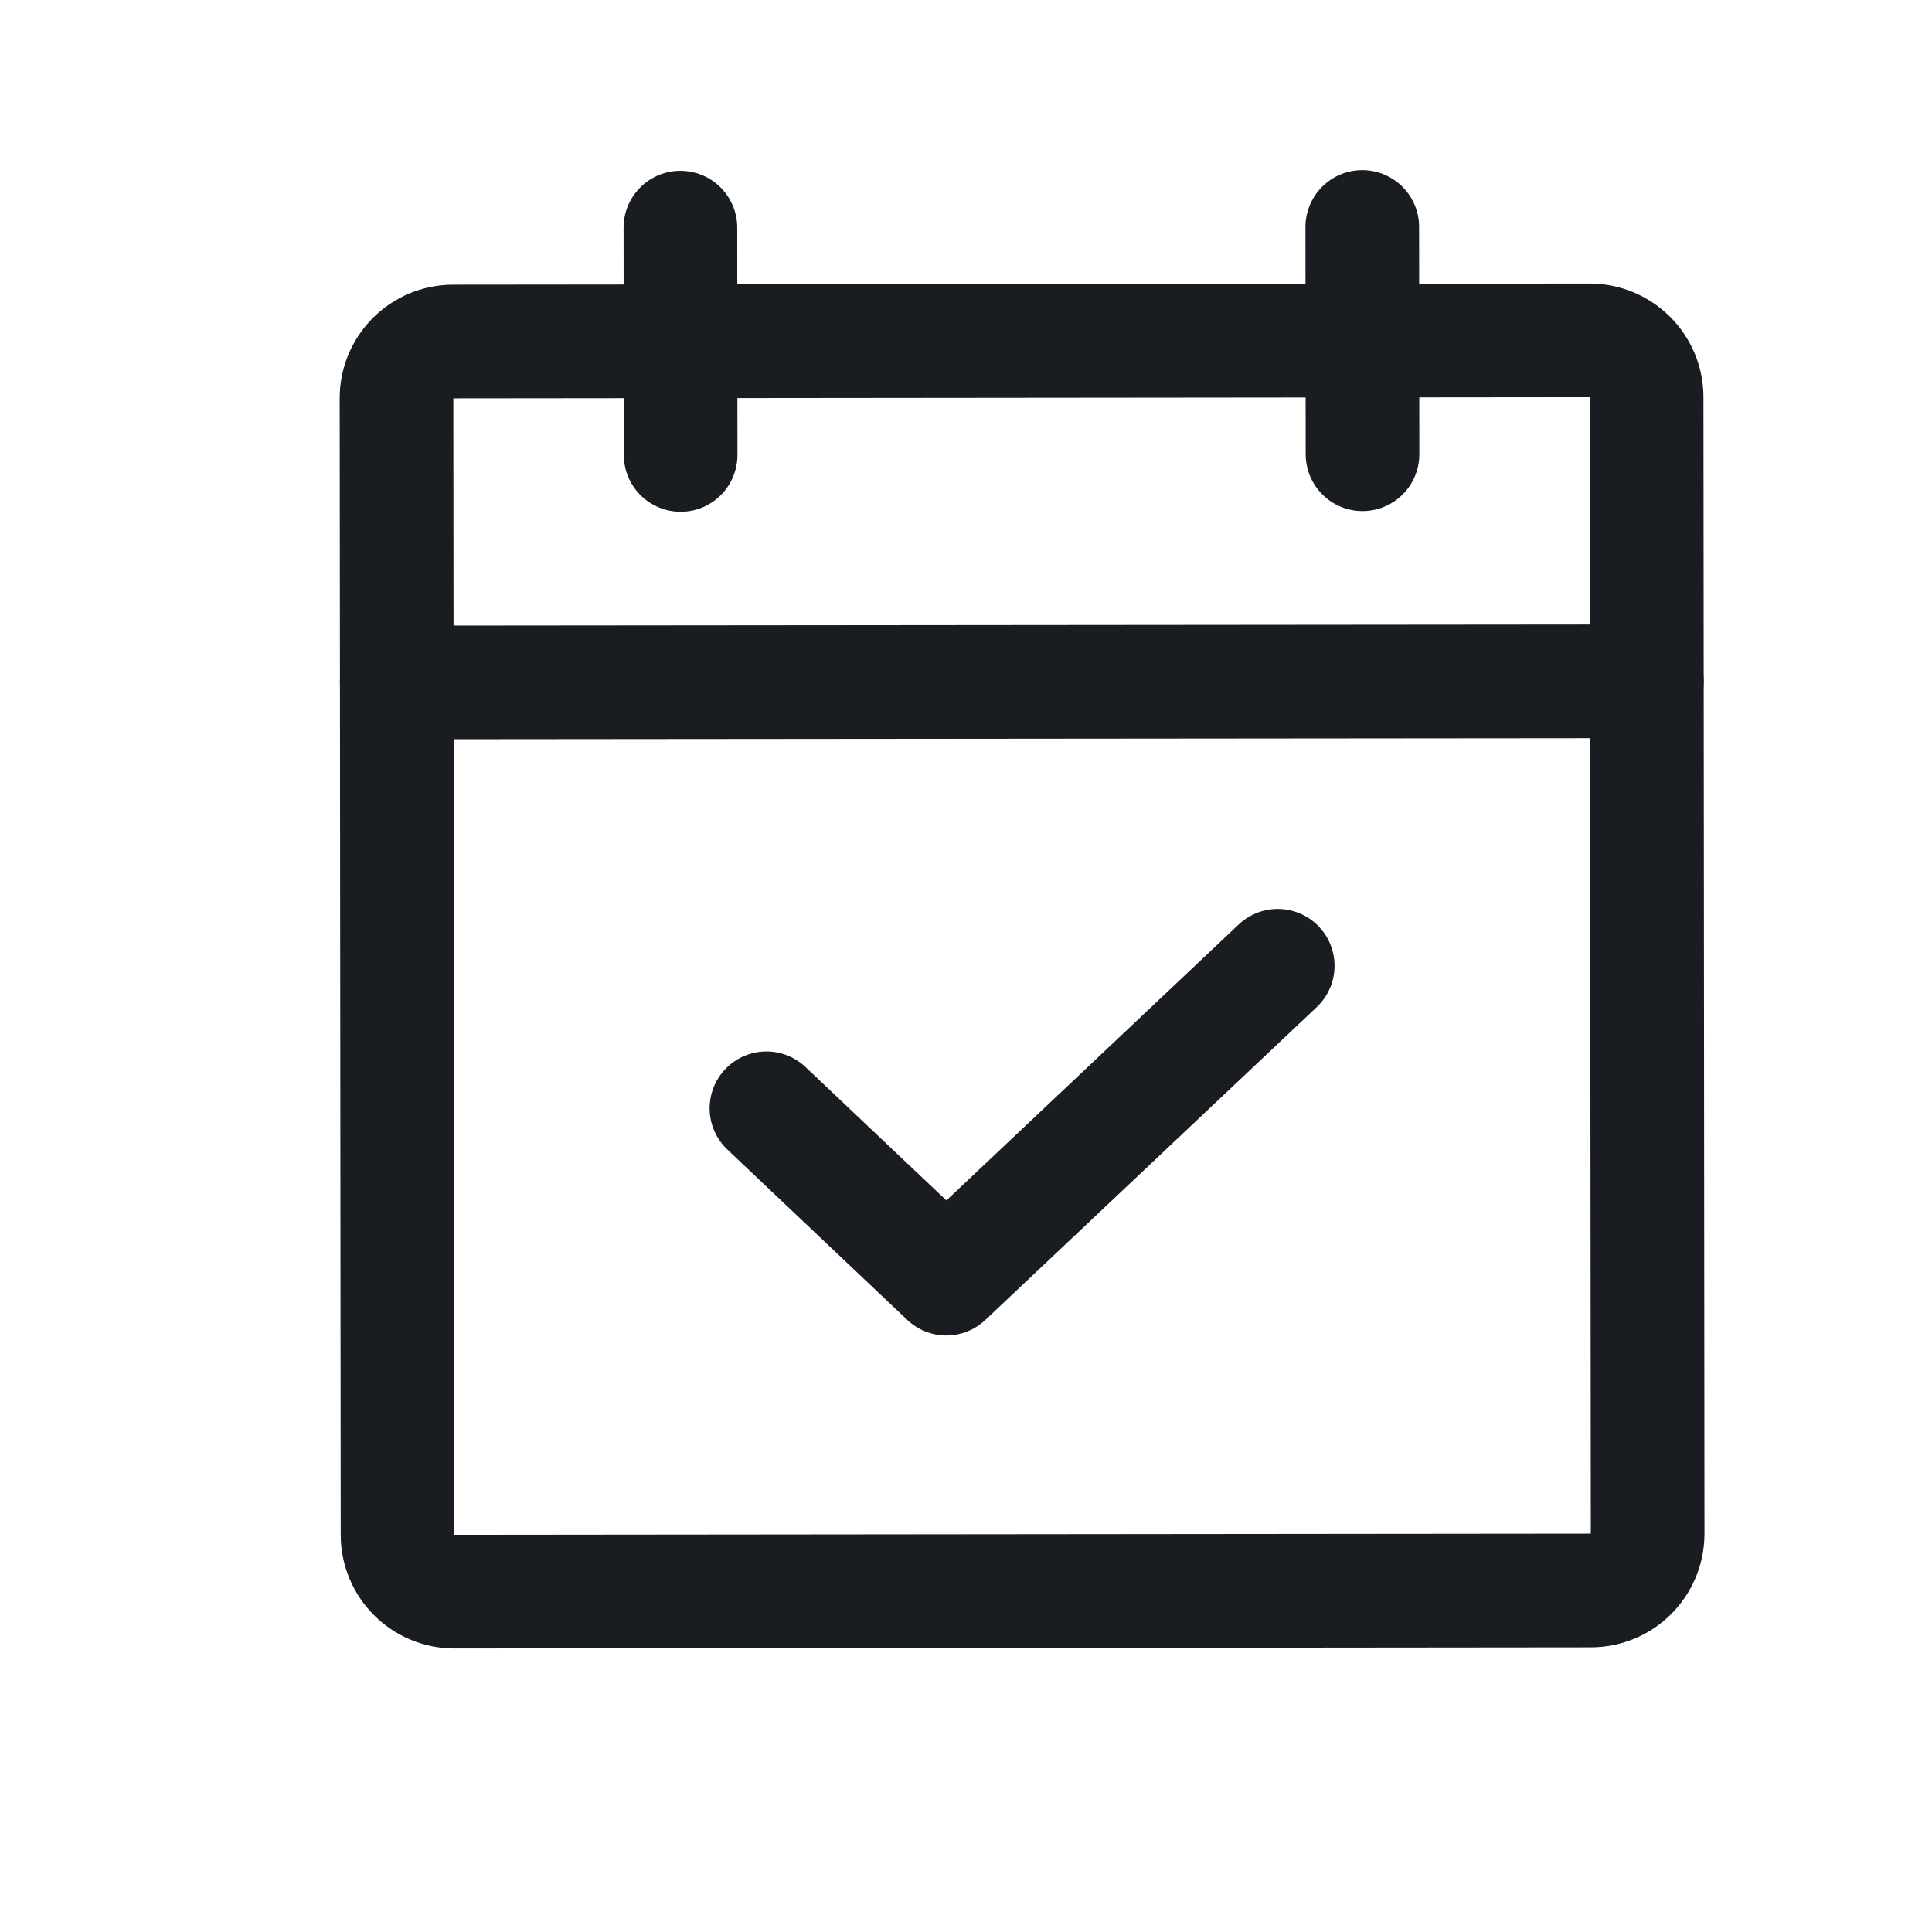 <svg width="17" height="17" viewBox="0 0 17 17" fill="none" xmlns="http://www.w3.org/2000/svg">
<path d="M13.988 2.995L3.988 3.005C3.712 3.005 3.488 3.229 3.489 3.505L3.498 13.505C3.498 13.781 3.722 14.005 3.998 14.005L13.998 13.995C14.275 13.995 14.498 13.771 14.498 13.495L14.489 3.495C14.489 3.219 14.264 2.995 13.988 2.995Z" stroke="#191C20" stroke-linecap="round" stroke-linejoin="round"/>
<path d="M11.987 1.997L11.989 3.997" stroke="#191C20" stroke-linecap="round" stroke-linejoin="round"/>
<path d="M5.987 2.003L5.989 4.003" stroke="#191C20" stroke-linecap="round" stroke-linejoin="round"/>
<path d="M3.491 6.005L14.491 5.995" stroke="#191C20" stroke-linecap="round" stroke-linejoin="round"/>
<path d="M11.243 8.498L8.327 11.251L6.744 9.752" stroke="#191C20" stroke-linecap="round" stroke-linejoin="round"/>
</svg>
